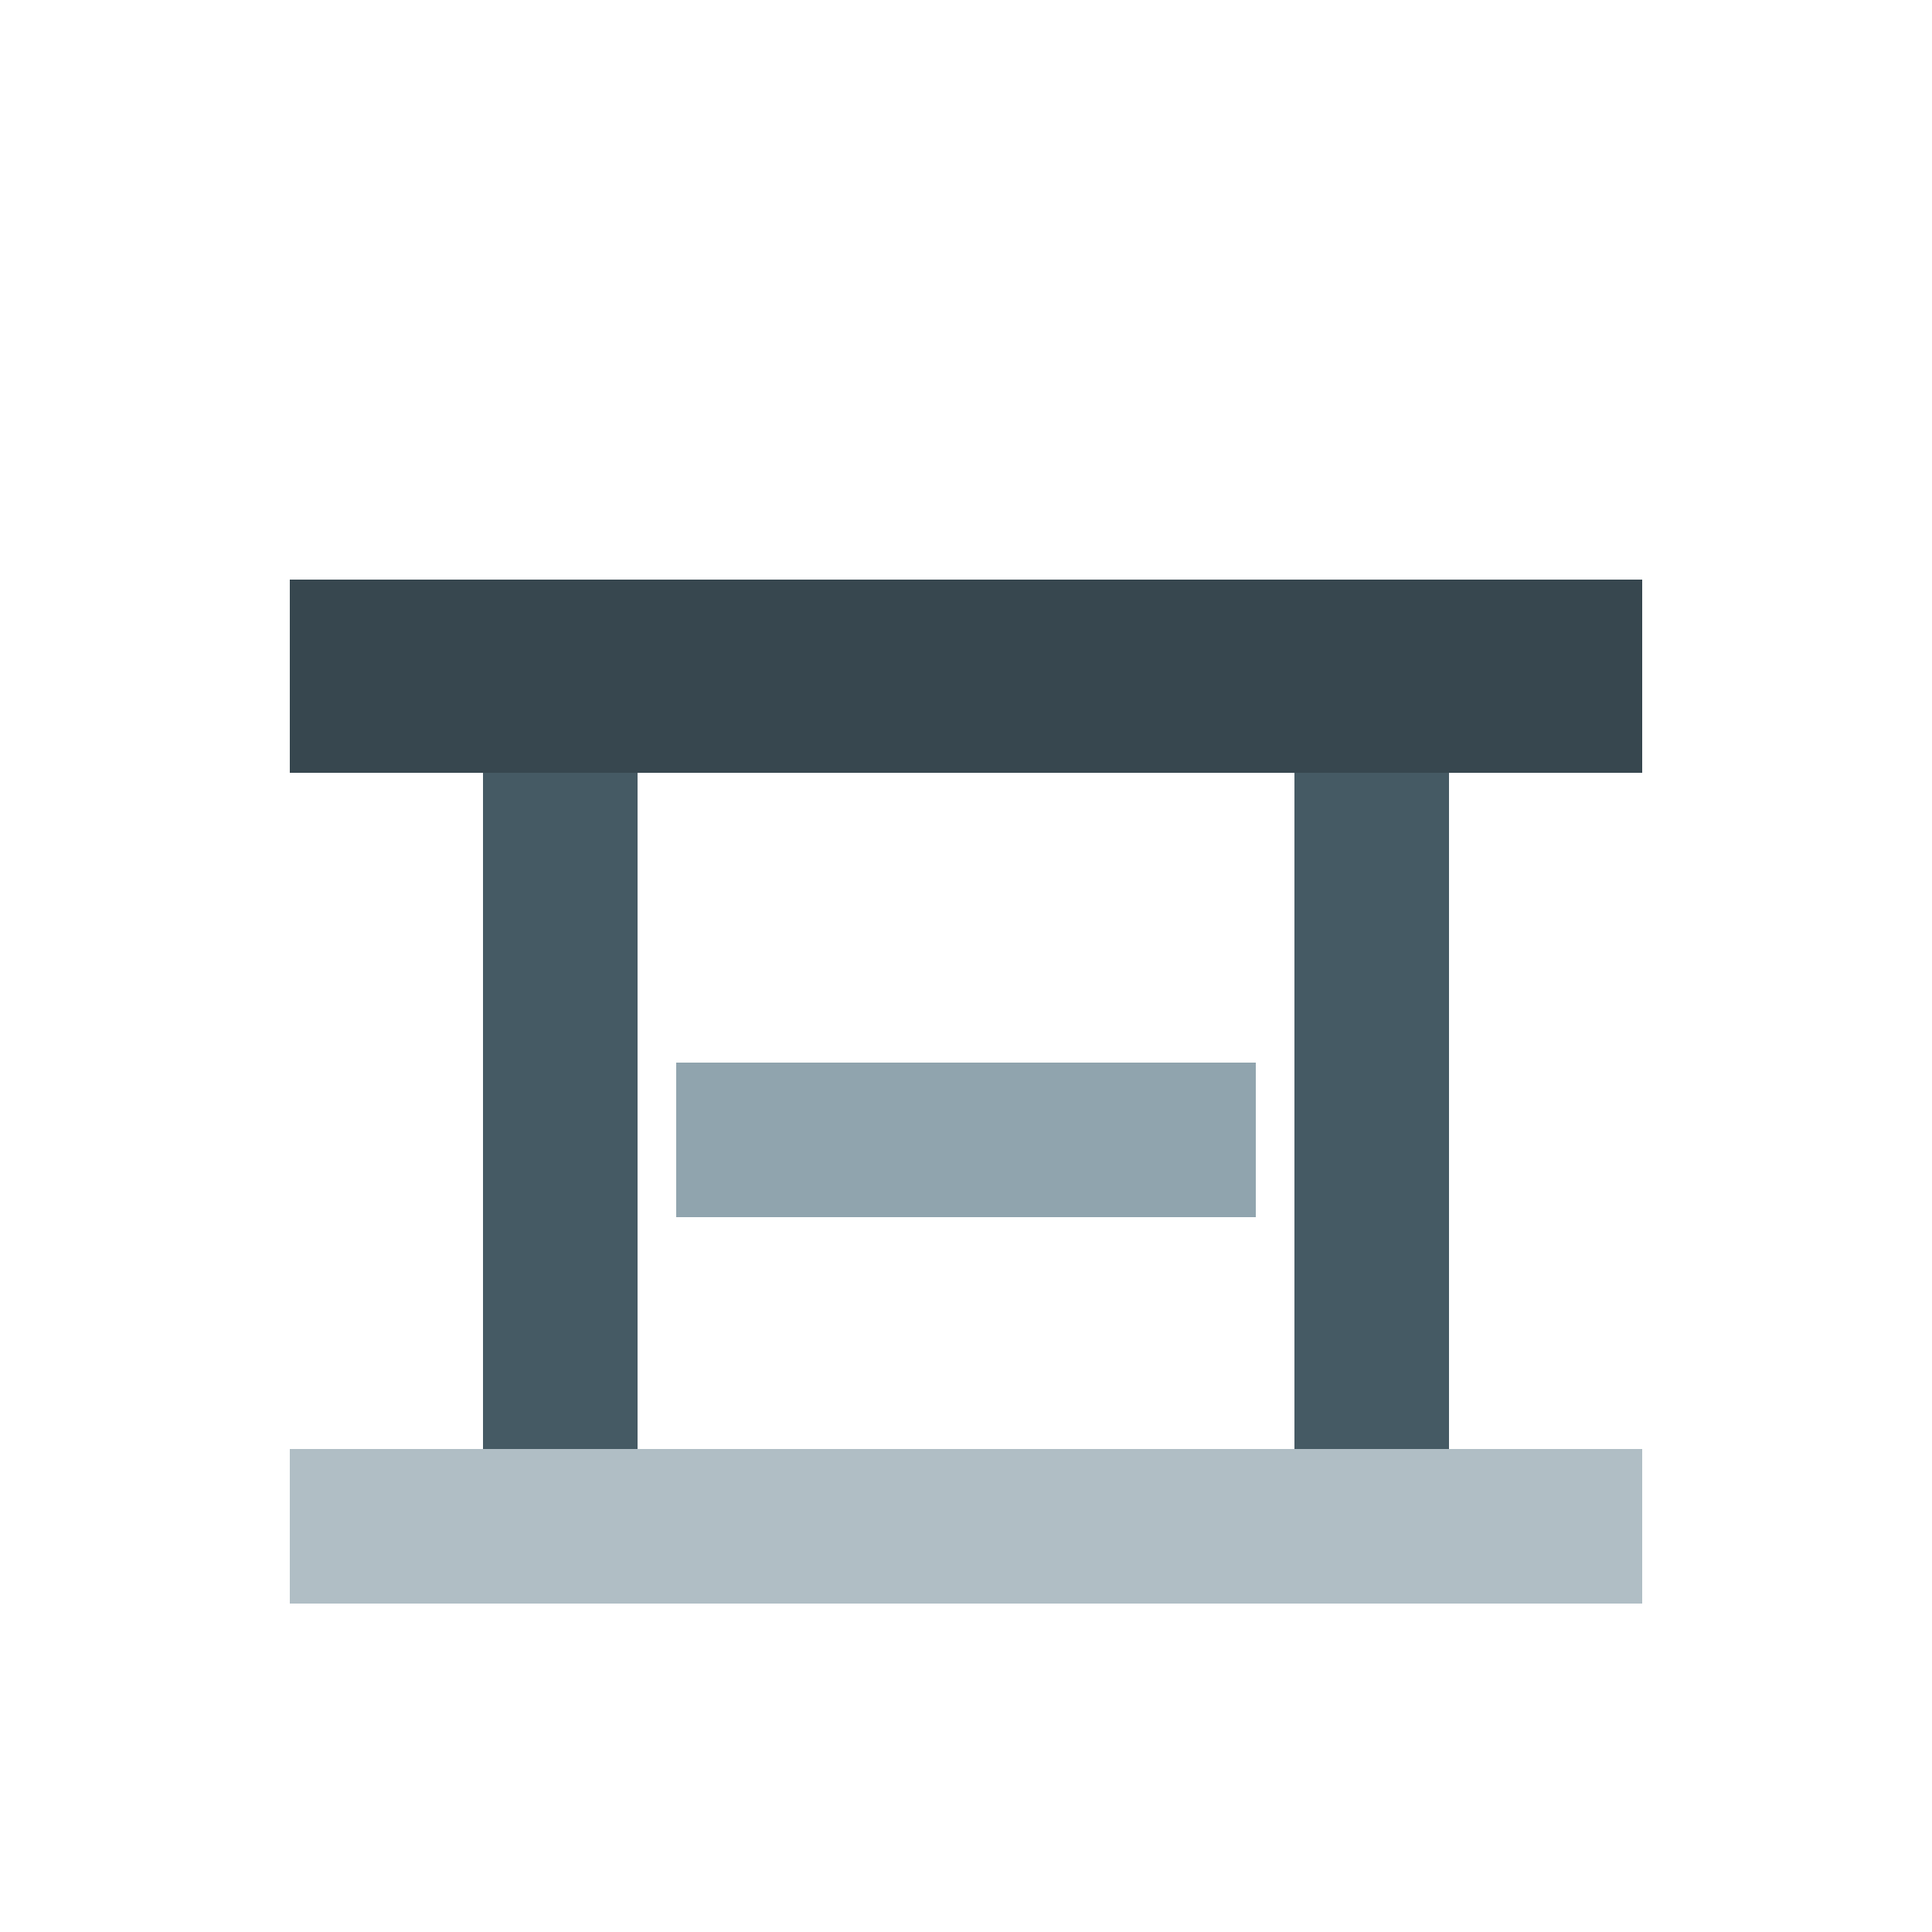 
<svg xmlns="http://www.w3.org/2000/svg" width="100" height="100" viewBox="0 0 100 100">
  <!-- shelter roof -->
  <rect x="15" y="30" width="70" height="10" fill="#37474F"/>
  <!-- posts -->
  <rect x="25" y="40" width="8" height="35" fill="#455A64"/>
  <rect x="67" y="40" width="8" height="35" fill="#455A64"/>
  <!-- bench -->
  <rect x="35" y="55" width="30" height="8" fill="#90A4AE"/>
  <!-- platform -->
  <rect x="15" y="75" width="70" height="8" fill="#B0BEC5"/>
</svg>
